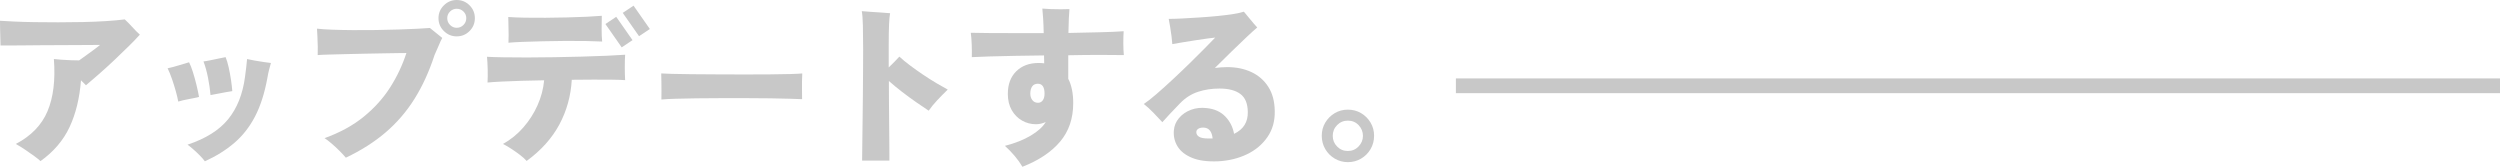 <?xml version="1.0" encoding="UTF-8"?>
<svg id="text" xmlns="http://www.w3.org/2000/svg" viewBox="0 0 480.81 32.076">
  <defs>
    <style>
      .cls-1 {
        fill: none;
        stroke: #c8c8c8;
        stroke-miterlimit: 10;
        stroke-width: 2.835px;
      }

      .cls-2 {
        fill: #c8c8c8;
      }
    </style>
  </defs>
  <path class="cls-2" d="M7.788,30.987c-.243-.242-.644-.567-1.205-.974-.561-.407-1.161-.825-1.798-1.254-.639-.43-1.221-.786-1.749-1.072,2.948-1.54,4.983-3.642,6.105-6.304,1.122-2.661,1.529-6.006,1.221-10.032.374.045.858.089,1.452.133.594.044,1.205.077,1.832.099.627.022,1.149.033,1.567.033.55-.396,1.1-.792,1.65-1.188.55-.396,1.04-.753,1.469-1.072.429-.318.731-.556.907-.709h-1.271c-.715,0-1.617.005-2.706.016-1.089.012-2.272.017-3.548.017s-2.558.006-3.844.017c-1.287.012-2.481.022-3.581.033-1.101.012-2.024.017-2.772.017H.099c0-.374-.012-.853-.033-1.436-.022-.583-.039-1.177-.049-1.782-.012-.604-.017-1.116-.017-1.534.682.044,1.595.094,2.739.148s2.442.094,3.894.115c1.452.022,2.975.033,4.571.033,1.595,0,3.173-.017,4.735-.05,1.562-.032,3.036-.093,4.422-.182,1.386-.087,2.596-.197,3.63-.329.44.396.913.874,1.419,1.435.506.562,1,1.062,1.485,1.502-.528.594-1.227,1.32-2.096,2.178-.869.858-1.804,1.761-2.805,2.706-1.001.946-1.986,1.843-2.954,2.689-.968.848-1.804,1.567-2.508,2.162l-.957-.957c-.264,3.432-.996,6.43-2.195,8.992-1.199,2.563-3.064,4.746-5.593,6.551Z"/>
  <g>
    <path class="cls-2" d="M34.284,19.536c-.11-.594-.27-1.265-.479-2.013s-.445-1.507-.709-2.277c-.264-.77-.55-1.474-.858-2.112.638-.132,1.347-.318,2.128-.561.781-.242,1.446-.44,1.997-.594.242.462.489,1.094.743,1.897.252.803.483,1.639.693,2.508.209.869.368,1.622.479,2.261-.616.153-1.298.297-2.046.429-.748.132-1.397.286-1.947.462ZM39.399,31.021c-.22-.309-.528-.666-.924-1.073-.396-.407-.814-.803-1.254-1.188-.44-.385-.825-.698-1.155-.94,3.476-1.144,6.077-2.772,7.804-4.885,1.727-2.111,2.811-4.828,3.251-8.15.087-.66.17-1.314.247-1.964.077-.648.126-1.139.149-1.469.396.089.891.188,1.485.298.594.11,1.177.203,1.749.28.572.077,1.023.138,1.353.182-.088.308-.198.709-.33,1.204s-.253,1.072-.363,1.732c-.528,2.883-1.314,5.33-2.359,7.343s-2.371,3.707-3.977,5.082-3.498,2.558-5.676,3.548ZM40.488,18.282c-.088-1.034-.248-2.14-.479-3.316s-.523-2.228-.875-3.151c.374-.044.825-.121,1.353-.231.528-.109,1.056-.22,1.584-.33.528-.109.968-.198,1.32-.264.219.527.417,1.188.594,1.979.176.792.324,1.596.445,2.409.121.814.203,1.529.248,2.146-.352.044-.787.115-1.303.214-.517.1-1.035.198-1.551.297-.517.1-.962.182-1.336.248Z"/>
    <path class="cls-2" d="M66.511,30.327c-.308-.374-.709-.809-1.205-1.304-.495-.495-1.006-.968-1.534-1.419-.528-.45-.979-.797-1.353-1.039,2.948-1.057,5.456-2.426,7.524-4.109,2.068-1.683,3.767-3.568,5.099-5.659,1.331-2.09,2.37-4.29,3.118-6.6-.33,0-.902.006-1.716.017-.814.011-1.782.027-2.904.049-1.122.022-2.299.045-3.531.066-1.232.022-2.437.05-3.613.082-1.177.033-2.228.062-3.152.083-.924.022-1.639.055-2.145.099.021-.439.027-.979.016-1.617-.011-.638-.033-1.275-.066-1.913-.033-.639-.061-1.155-.083-1.552.748.089,1.721.154,2.92.198s2.525.071,3.977.083c1.452.011,2.932.005,4.438-.017,1.507-.022,2.954-.055,4.34-.1,1.386-.044,2.607-.093,3.663-.148,1.056-.055,1.848-.104,2.376-.148.198.154.451.358.759.61.308.254.616.501.924.743s.539.429.693.561c-.198.353-.401.787-.61,1.304-.209.517-.5,1.183-.875,1.996-1.034,3.168-2.321,5.979-3.861,8.432-1.54,2.453-3.394,4.604-5.561,6.451-2.167,1.849-4.714,3.466-7.64,4.852ZM87.83,6.996c-.946,0-1.766-.341-2.458-1.023-.693-.682-1.04-1.506-1.04-2.475,0-.968.346-1.793,1.04-2.475.693-.682,1.512-1.023,2.458-1.023.968,0,1.792.342,2.475,1.023.682.682,1.023,1.507,1.023,2.475,0,.969-.341,1.793-1.023,2.475-.682.683-1.507,1.023-2.475,1.023ZM87.83,5.346c.505,0,.94-.182,1.303-.544.363-.363.544-.798.544-1.304s-.181-.935-.544-1.287c-.363-.352-.798-.528-1.303-.528-.484,0-.908.177-1.271.528-.363.353-.545.781-.545,1.287s.182.94.545,1.304c.363.362.786.544,1.271.544Z"/>
    <path class="cls-2" d="M101.287,30.954c-.33-.374-.771-.771-1.32-1.188s-1.117-.813-1.699-1.188c-.583-.374-1.095-.671-1.535-.891,1.496-.836,2.805-1.898,3.927-3.185,1.122-1.287,2.029-2.706,2.722-4.258.693-1.551,1.117-3.151,1.271-4.801-1.54.021-3.014.055-4.422.099-1.408.044-2.673.094-3.795.148-1.122.056-2.013.115-2.673.182.043-.748.055-1.578.033-2.491s-.066-1.732-.132-2.459c.77.045,1.826.077,3.168.1,1.342.021,2.849.032,4.521.032,1.672,0,3.41-.017,5.214-.049,1.804-.033,3.575-.071,5.313-.116,1.738-.043,3.333-.099,4.785-.165,1.452-.065,2.64-.132,3.564-.197-.044.682-.066,1.479-.066,2.393s.021,1.743.066,2.491c-.616-.044-1.447-.071-2.492-.083-1.045-.011-2.233-.016-3.564-.016s-2.734.011-4.208.032c-.176,3.103-.973,5.974-2.392,8.613-1.419,2.64-3.515,4.973-6.287,6.996ZM97.789,8.217c.021-.417.033-.912.033-1.484s-.011-1.144-.033-1.717c0-.329-.006-.638-.017-.924-.011-.285-.017-.561-.017-.825.88.066,1.941.11,3.185.133,1.243.021,2.562.027,3.96.017,1.397-.012,2.783-.033,4.158-.066,1.375-.033,2.645-.077,3.812-.132,1.166-.055,2.123-.116,2.871-.182-.022.726-.033,1.573-.033,2.541s.033,1.771.099,2.409c-.836-.044-1.876-.077-3.119-.1-1.243-.021-2.585-.027-4.026-.017-1.441.012-2.86.033-4.257.066s-2.678.071-3.844.115c-1.167.045-2.09.1-2.772.165ZM119.569,9.108l-3.135-4.488,2.079-1.386,3.135,4.487-2.079,1.387ZM122.902,6.963l-3.135-4.488,2.079-1.386,3.135,4.488-2.079,1.386Z"/>
    <path class="cls-2" d="M127.202,19.14c.021-.396.027-.912.016-1.551-.011-.638-.016-1.275-.016-1.914,0-.638-.012-1.154-.033-1.551.308.022.979.05,2.013.082,1.034.033,2.298.056,3.795.066,1.496.012,3.118.022,4.867.033s3.503.017,5.264.017c1.76,0,3.416-.006,4.966-.017,1.551-.011,2.876-.033,3.977-.066s1.848-.071,2.244-.115c-.022.353-.039.853-.049,1.502-.012.648-.012,1.292,0,1.93.011.639.016,1.145.016,1.519-.506-.021-1.287-.05-2.343-.083-1.056-.032-2.299-.06-3.729-.082-1.43-.021-2.959-.033-4.587-.033h-4.917c-1.65,0-3.229.012-4.736.033-1.507.022-2.843.05-4.009.082-1.167.033-2.079.083-2.739.148Z"/>
    <path class="cls-2" d="M165.805,30.888c0-.154.005-.6.016-1.336.011-.737.022-1.688.033-2.854.011-1.166.027-2.47.049-3.911.022-1.44.039-2.937.05-4.487.011-1.552.021-3.086.033-4.604.011-1.519.017-2.926.017-4.225,0-1.716-.017-3.228-.049-4.537-.033-1.309-.105-2.238-.215-2.788.484.044,1.062.088,1.733.132.67.044,1.341.088,2.013.132.671.044,1.238.088,1.7.132-.176.88-.264,2.86-.264,5.94v4.487c.396-.374.764-.736,1.105-1.089.341-.352.654-.682.94-.99.572.528,1.254,1.09,2.046,1.684s1.627,1.188,2.508,1.782c.88.594,1.738,1.138,2.574,1.633.835.495,1.562.908,2.178,1.237-.704.683-1.381,1.37-2.029,2.062-.649.693-1.194,1.359-1.634,1.997-.704-.462-1.507-1.007-2.409-1.634-.902-.627-1.81-1.292-2.723-1.996-.913-.704-1.755-1.397-2.524-2.079,0,1.254.005,2.558.017,3.91.011,1.354.021,2.668.033,3.943.011,1.276.021,2.442.033,3.498.011,1.057.017,1.937.017,2.641v1.319h-5.247Z"/>
    <path class="cls-2" d="M196.634,32.076c-.396-.683-.886-1.37-1.469-2.062-.583-.693-1.216-1.348-1.897-1.964,1.958-.506,3.619-1.166,4.983-1.979,1.364-.813,2.321-1.684,2.871-2.607-.286.132-.589.237-.907.313-.319.077-.644.115-.974.115-.968,0-1.865-.235-2.689-.709-.825-.473-1.485-1.144-1.98-2.013-.495-.869-.743-1.909-.743-3.119,0-1.825.539-3.271,1.617-4.339,1.078-1.067,2.519-1.601,4.323-1.601.176,0,.352.006.528.017.176.011.352.027.528.049l-.033-1.518c-1.936.022-3.812.05-5.626.082-1.815.033-3.438.072-4.867.116-1.431.044-2.563.088-3.399.132.022-.704.017-1.507-.016-2.409-.033-.902-.094-1.661-.182-2.277.792.022,1.908.039,3.35.05,1.44.012,3.085.017,4.934.017h5.742c-.022-1.1-.061-2.062-.115-2.888-.055-.825-.105-1.436-.149-1.831.462.044,1.007.077,1.634.099.627.022,1.259.033,1.897.033.638,0,1.199-.011,1.683-.033-.044.44-.083,1.034-.116,1.782-.033.748-.061,1.683-.083,2.805,2.134-.044,4.136-.088,6.006-.132,1.87-.044,3.41-.11,4.62-.198-.044.639-.066,1.392-.066,2.261s.033,1.645.099,2.326c-1.144-.021-2.668-.033-4.571-.033s-3.943.022-6.121.066v4.521c.638,1.231.957,2.794.957,4.686,0,2.948-.842,5.418-2.525,7.408-1.683,1.991-4.098,3.603-7.243,4.835ZM199.637,19.767c.374,0,.676-.153.907-.462.231-.308.347-.736.347-1.287,0-1.275-.429-1.913-1.287-1.913-.484,0-.847.17-1.089.511-.242.342-.363.809-.363,1.402,0,.484.132.897.396,1.238.264.341.627.511,1.089.511Z"/>
    <path class="cls-2" d="M234.273,31.021c-2.047.087-3.713-.133-5-.66-1.287-.528-2.217-1.254-2.787-2.179-.574-.924-.814-1.946-.727-3.068.066-.902.396-1.705.99-2.409s1.357-1.231,2.293-1.584c.936-.352,1.951-.462,3.053-.33,1.473.154,2.656.688,3.547,1.601s1.457,2.029,1.699,3.35c1.805-.858,2.684-2.266,2.641-4.225-.021-1.605-.5-2.755-1.436-3.448-.936-.692-2.271-1.039-4.01-1.039-1.475,0-2.85.209-4.125.627s-2.42,1.144-3.432,2.178c-.793.814-1.484,1.54-2.078,2.178-.596.639-1.047,1.134-1.354,1.485-.506-.55-1.078-1.155-1.717-1.815-.639-.659-1.254-1.221-1.848-1.683.66-.439,1.479-1.083,2.459-1.931.979-.847,2.023-1.787,3.135-2.821s2.199-2.073,3.268-3.118c1.066-1.045,2.029-2.002,2.887-2.871s1.518-1.546,1.98-2.03c-.264.022-.732.078-1.402.165-.672.089-1.426.198-2.262.33-.836.133-1.666.265-2.49.396-.826.132-1.523.253-2.096.363-.023-.418-.072-.919-.148-1.502-.078-.583-.166-1.177-.264-1.782-.1-.604-.193-1.127-.281-1.567.727,0,1.617-.027,2.674-.082,1.055-.055,2.172-.121,3.348-.198,1.178-.077,2.322-.17,3.434-.28,1.109-.11,2.111-.236,3.002-.38.891-.143,1.557-.291,1.996-.445.309.353.715.842,1.223,1.469.506.627.957,1.149,1.352,1.567-.527.44-1.215,1.062-2.062,1.864-.846.804-1.793,1.711-2.838,2.723s-2.129,2.079-3.25,3.201c.373-.044.76-.083,1.154-.116.396-.032.803-.049,1.221-.049,1.738,0,3.289.319,4.654.957,1.363.638,2.447,1.584,3.25,2.838s1.215,2.805,1.238,4.652c.043,1.914-.424,3.581-1.402,5-.98,1.419-2.295,2.524-3.943,3.316-1.65.792-3.498,1.243-5.545,1.354ZM232.326,26.631h.891c-.131-1.275-.648-1.969-1.551-2.079-.484-.044-.869.017-1.154.182-.287.165-.43.391-.43.677,0,.374.176.671.529.891.352.221.924.33,1.715.33Z"/>
    <path class="cls-2" d="M259.222,31.185c-.902,0-1.738-.226-2.508-.676-.771-.451-1.381-1.062-1.832-1.832-.451-.77-.676-1.628-.676-2.573,0-.925.225-1.766.676-2.525.451-.759,1.057-1.363,1.815-1.814s1.601-.677,2.524-.677c.945,0,1.799.226,2.558.677s1.363,1.056,1.814,1.814c.451.76.677,1.601.677,2.525,0,.945-.226,1.804-.677,2.573-.451.771-1.062,1.381-1.831,1.832-.771.45-1.617.676-2.541.676ZM259.222,29.04c.813,0,1.501-.291,2.062-.874.561-.583.842-1.26.842-2.03,0-.792-.275-1.479-.825-2.062-.551-.582-1.243-.874-2.079-.874-.814,0-1.502.286-2.062.857-.562.572-.842,1.266-.842,2.079,0,.792.28,1.475.842,2.046.561.572,1.248.858,2.062.858Z"/>
  </g>
  <line class="cls-1" x1="280.002" y1="16.5" x2="480.81" y2="16.5"/>
</svg>